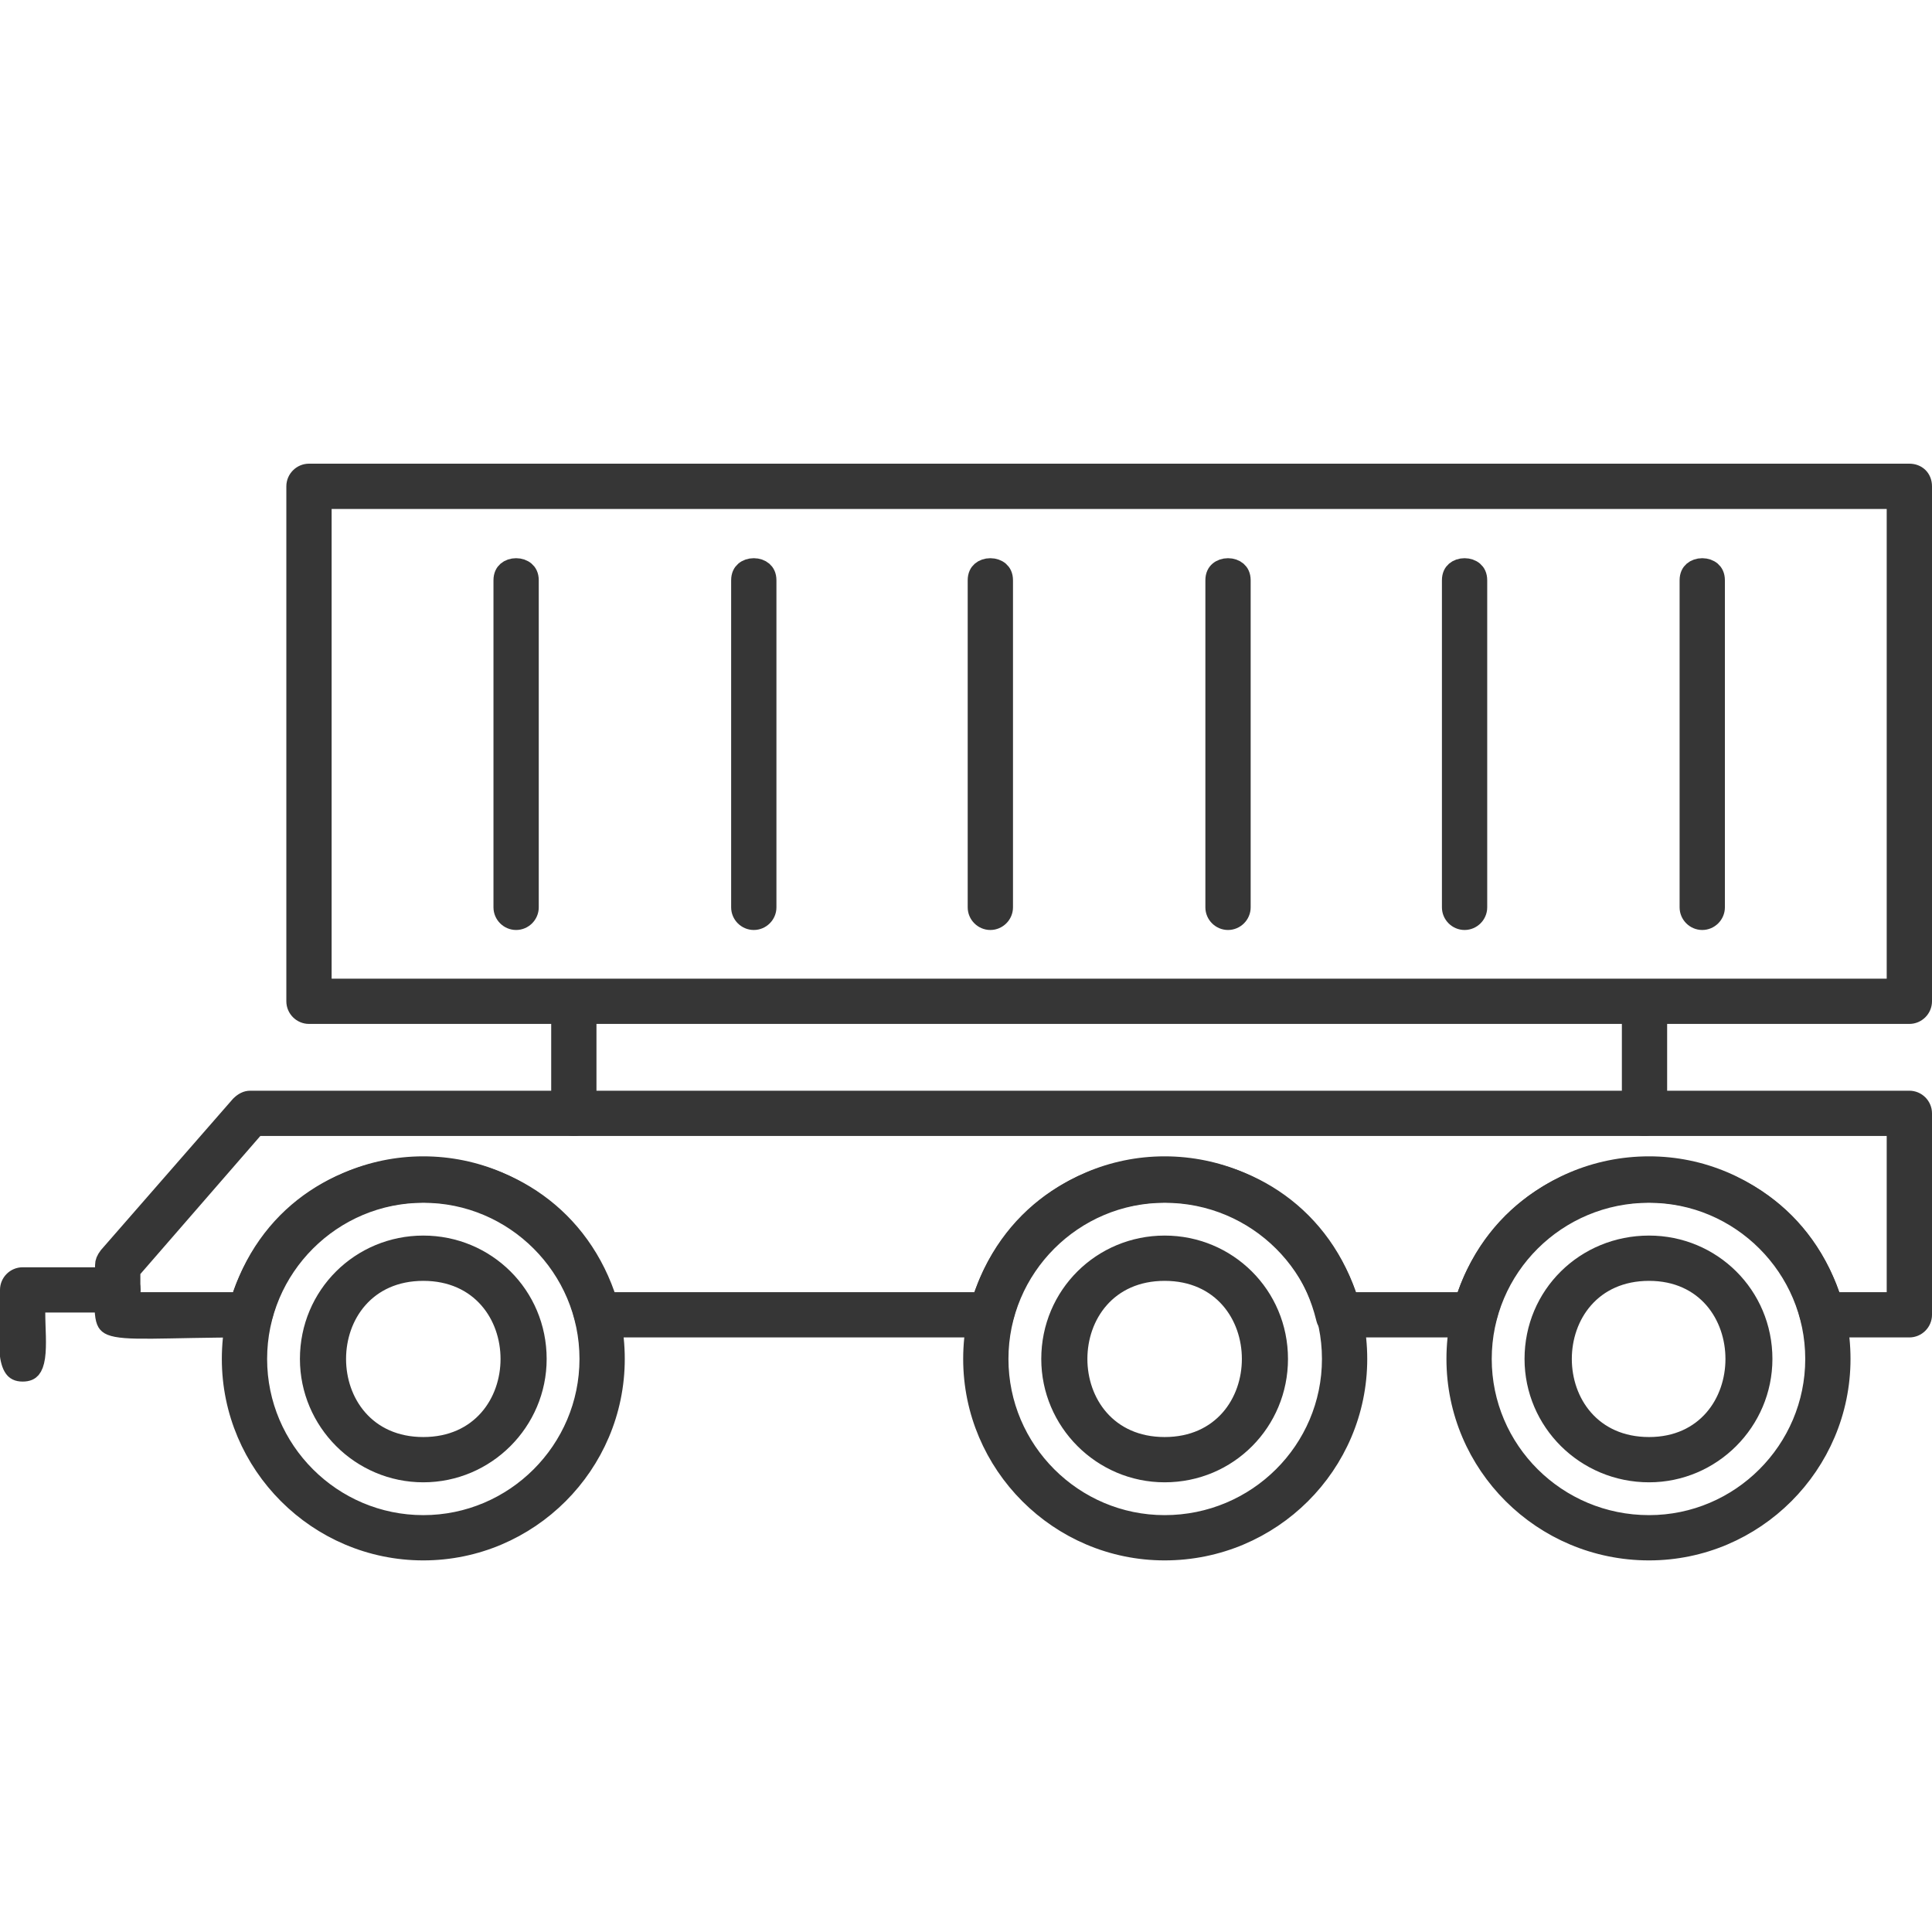 <?xml version="1.0" encoding="UTF-8"?> <svg xmlns="http://www.w3.org/2000/svg" width="100" height="100" viewBox="0 0 100 100" fill="none"><g clip-path="url(#clip0_0_254)"><path d="M29.701 51.184C29.891 51.184 30.062 51.246 30.179 51.347C30.285 51.44 30.373 51.586 30.373 51.827V57.627C30.373 57.995 30.07 58.297 29.701 58.298C29.333 58.298 29.03 57.995 29.03 57.627V51.827L29.034 51.741C29.052 51.55 29.13 51.428 29.223 51.347C29.34 51.246 29.512 51.184 29.701 51.184ZM85.12 51.184C85.31 51.184 85.481 51.246 85.598 51.347C85.704 51.44 85.791 51.586 85.791 51.827V57.627C85.791 57.995 85.488 58.297 85.12 58.298C84.752 58.298 84.449 57.995 84.448 57.627V51.827C84.448 51.586 84.535 51.44 84.642 51.347C84.758 51.246 84.931 51.184 85.12 51.184Z" fill="#363636" stroke="#363636"></path><path d="M12.946 56.955H98.828C99.196 56.955 99.5 57.258 99.5 57.627V68.054C99.5 68.422 99.196 68.725 98.828 68.725H94.317C94.05 68.725 93.821 68.571 93.726 68.341L93.692 68.239L93.689 68.225L93.58 67.826C91.167 59.711 79.483 59.711 77.07 67.826L76.961 68.225L76.958 68.239C76.894 68.525 76.639 68.725 76.333 68.725H69.303C68.971 68.725 68.743 68.561 68.65 68.337L68.619 68.239L68.617 68.228L68.51 67.829C66.152 59.703 54.467 59.718 52.056 67.826L51.946 68.225L51.943 68.239C51.883 68.51 51.639 68.725 51.26 68.725H30.932C30.599 68.725 30.372 68.561 30.279 68.337L30.248 68.239L30.245 68.228L30.139 67.829C27.781 59.703 16.096 59.718 13.685 67.826L13.575 68.225L13.571 68.239C13.511 68.51 13.267 68.725 12.888 68.725C10.666 68.725 9.025 68.781 7.883 68.79C7.303 68.796 6.85 68.789 6.493 68.761C6.132 68.733 5.903 68.684 5.754 68.624C5.621 68.569 5.565 68.51 5.526 68.445C5.478 68.362 5.434 68.224 5.411 67.969C5.388 67.716 5.389 67.397 5.397 66.976C5.406 66.563 5.421 66.061 5.421 65.476C5.421 65.337 5.47 65.209 5.609 65.022L12.426 57.213C12.604 57.037 12.776 56.955 12.946 56.955ZM13.097 58.47L6.887 65.617L6.765 65.758V67.382H12.426L12.541 67.043C15.548 58.189 28.212 58.171 31.339 67.048L31.456 67.382H50.796L50.912 67.045C53.979 58.18 66.642 58.18 69.709 67.045L69.825 67.382H75.81L75.926 67.046C78.994 58.233 91.658 58.185 94.724 67.045L94.84 67.382H98.156V58.298H13.246L13.097 58.47Z" fill="#363636" stroke="#363636"></path><path d="M1.171 66.094H6.092C6.354 66.094 6.513 66.185 6.611 66.294C6.716 66.411 6.779 66.581 6.779 66.765C6.779 66.95 6.716 67.119 6.611 67.236C6.513 67.344 6.354 67.437 6.092 67.437H1.843V67.937C1.843 68.337 1.866 68.788 1.875 69.174C1.884 69.578 1.878 69.94 1.834 70.244C1.788 70.553 1.709 70.742 1.618 70.849C1.546 70.933 1.43 71.01 1.171 71.01C0.911 71.01 0.791 70.925 0.706 70.803C0.594 70.644 0.51 70.37 0.468 69.946C0.428 69.531 0.433 69.039 0.452 68.487C0.47 67.947 0.5 67.347 0.5 66.765C0.5 66.397 0.803 66.094 1.171 66.094Z" fill="#363636" stroke="#363636"></path><path d="M21.91 60.352C27.373 60.352 31.838 64.813 31.838 70.339C31.838 75.803 27.375 80.266 21.91 80.266C16.445 80.266 11.982 75.803 11.982 70.339C11.982 64.813 16.447 60.352 21.91 60.352ZM21.91 61.755C17.181 61.755 13.326 65.61 13.326 70.339C13.326 75.067 17.181 78.923 21.91 78.923C26.638 78.923 30.494 75.067 30.494 70.339C30.494 65.61 26.638 61.755 21.91 61.755Z" fill="#363636" stroke="#363636"></path><path d="M60.281 60.352C65.748 60.352 70.268 64.817 70.268 70.339C70.268 75.802 65.807 80.266 60.281 80.266C54.816 80.266 50.354 75.803 50.354 70.339C50.354 64.813 54.818 60.352 60.281 60.352ZM60.281 61.755C55.553 61.755 51.697 65.61 51.697 70.339C51.697 75.067 55.553 78.923 60.281 78.923C65.066 78.923 68.924 75.069 68.924 70.339C68.924 65.608 65.066 61.755 60.281 61.755Z" fill="#363636" stroke="#363636"></path><path d="M21.91 64.453C25.152 64.453 27.795 67.045 27.795 70.339C27.795 73.577 25.149 76.224 21.91 76.224C18.671 76.224 16.024 73.578 16.024 70.339C16.024 67.044 18.668 64.453 21.91 64.453ZM21.91 65.797C20.44 65.797 19.301 66.359 18.536 67.23C17.779 68.09 17.412 69.223 17.412 70.339C17.412 71.454 17.779 72.587 18.536 73.447C19.301 74.318 20.44 74.881 21.91 74.881C23.38 74.881 24.519 74.318 25.284 73.447C26.041 72.587 26.408 71.454 26.408 70.339C26.408 69.223 26.041 68.09 25.284 67.23C24.519 66.359 23.38 65.797 21.91 65.797Z" fill="#363636" stroke="#363636"></path><path d="M60.282 64.453C63.523 64.453 66.166 67.045 66.166 70.339C66.166 73.58 63.576 76.224 60.282 76.224C57.043 76.224 54.396 73.578 54.396 70.339C54.396 67.044 57.04 64.453 60.282 64.453ZM60.282 65.797C58.811 65.797 57.673 66.359 56.907 67.23C56.151 68.09 55.783 69.223 55.783 70.339C55.783 71.454 56.151 72.587 56.907 73.447C57.673 74.318 58.811 74.881 60.282 74.881C61.752 74.881 62.89 74.318 63.656 73.447C64.412 72.587 64.779 71.454 64.779 70.339C64.779 69.223 64.412 68.09 63.656 67.23C62.89 66.359 61.752 65.797 60.282 65.797Z" fill="#363636" stroke="#363636"></path><path d="M15.993 24.5H98.828C99.213 24.5 99.5 24.761 99.5 25.172V51.826C99.5 52.194 99.196 52.498 98.828 52.498H15.993C15.625 52.498 15.321 52.194 15.321 51.826V25.172C15.321 24.804 15.625 24.5 15.993 24.5ZM16.665 51.155H98.156V25.844H16.665V51.155Z" fill="#363636" stroke="#363636"></path><path d="M26.714 29.392C26.903 29.392 27.075 29.454 27.191 29.555C27.298 29.647 27.386 29.794 27.386 30.034V46.964C27.386 47.332 27.082 47.636 26.714 47.636C26.346 47.636 26.042 47.332 26.042 46.964V30.034C26.042 29.794 26.129 29.647 26.235 29.555C26.352 29.454 26.524 29.392 26.714 29.392Z" fill="#363636" stroke="#363636"></path><path d="M39.016 29.392C39.206 29.392 39.377 29.454 39.494 29.555C39.6 29.647 39.688 29.794 39.688 30.034V46.964C39.688 47.332 39.384 47.636 39.016 47.636C38.648 47.636 38.344 47.332 38.344 46.964V30.034C38.344 29.794 38.431 29.647 38.538 29.555C38.654 29.454 38.826 29.392 39.016 29.392Z" fill="#363636" stroke="#363636"></path><path d="M51.26 29.392C51.449 29.392 51.621 29.454 51.737 29.555C51.844 29.647 51.932 29.794 51.932 30.034V46.964C51.932 47.332 51.628 47.636 51.26 47.636C50.892 47.636 50.588 47.332 50.588 46.964V30.034C50.588 29.794 50.675 29.647 50.781 29.555C50.898 29.454 51.07 29.392 51.26 29.392Z" fill="#363636" stroke="#363636"></path><path d="M63.562 29.392C63.752 29.392 63.923 29.454 64.04 29.555C64.146 29.647 64.234 29.794 64.234 30.034V46.964C64.234 47.332 63.93 47.636 63.562 47.636C63.194 47.636 62.89 47.332 62.89 46.964V30.034C62.89 29.794 62.977 29.647 63.084 29.555C63.2 29.454 63.372 29.392 63.562 29.392Z" fill="#363636" stroke="#363636"></path><path d="M75.806 29.392C75.995 29.392 76.167 29.454 76.283 29.555C76.39 29.647 76.478 29.794 76.478 30.034V46.964C76.478 47.332 76.174 47.636 75.806 47.636C75.438 47.636 75.134 47.332 75.134 46.964V30.034C75.134 29.794 75.221 29.647 75.327 29.555C75.444 29.454 75.616 29.392 75.806 29.392Z" fill="#363636" stroke="#363636"></path><path d="M88.108 29.392C88.297 29.392 88.469 29.454 88.586 29.555C88.692 29.647 88.78 29.794 88.78 30.034V46.964C88.78 47.332 88.476 47.636 88.108 47.636C87.74 47.636 87.436 47.332 87.436 46.964V30.034C87.436 29.794 87.523 29.647 87.629 29.555C87.746 29.454 87.918 29.392 88.108 29.392Z" fill="#363636" stroke="#363636"></path><path d="M85.355 60.352C90.818 60.352 95.282 64.813 95.282 70.339C95.282 75.803 90.819 80.266 85.355 80.266C79.829 80.266 75.368 75.802 75.368 70.339C75.368 64.815 79.831 60.352 85.355 60.352ZM85.355 61.755C80.57 61.755 76.712 65.608 76.712 70.339C76.712 75.069 80.57 78.923 85.355 78.923C90.083 78.923 93.939 75.067 93.939 70.339C93.939 65.61 90.083 61.755 85.355 61.755Z" fill="#363636" stroke="#363636"></path><path d="M85.355 64.453C88.596 64.453 91.24 67.045 91.24 70.339C91.239 73.577 88.593 76.224 85.355 76.224C82.055 76.224 79.41 73.575 79.41 70.339C79.41 67.047 82.051 64.453 85.355 64.453ZM85.355 65.797C83.885 65.797 82.746 66.359 81.981 67.23C81.224 68.09 80.857 69.223 80.857 70.339C80.857 71.454 81.224 72.587 81.981 73.447C82.746 74.318 83.884 74.881 85.355 74.881C86.812 74.881 87.94 74.316 88.698 73.445C89.446 72.585 89.809 71.453 89.809 70.339C89.809 69.225 89.446 68.092 88.698 67.231C87.94 66.361 86.812 65.797 85.355 65.797Z" fill="#363636" stroke="#363636"></path></g><defs><clipPath id="clip0_0_254"><rect width="100" height="100" fill="white"></rect></clipPath></defs></svg> 